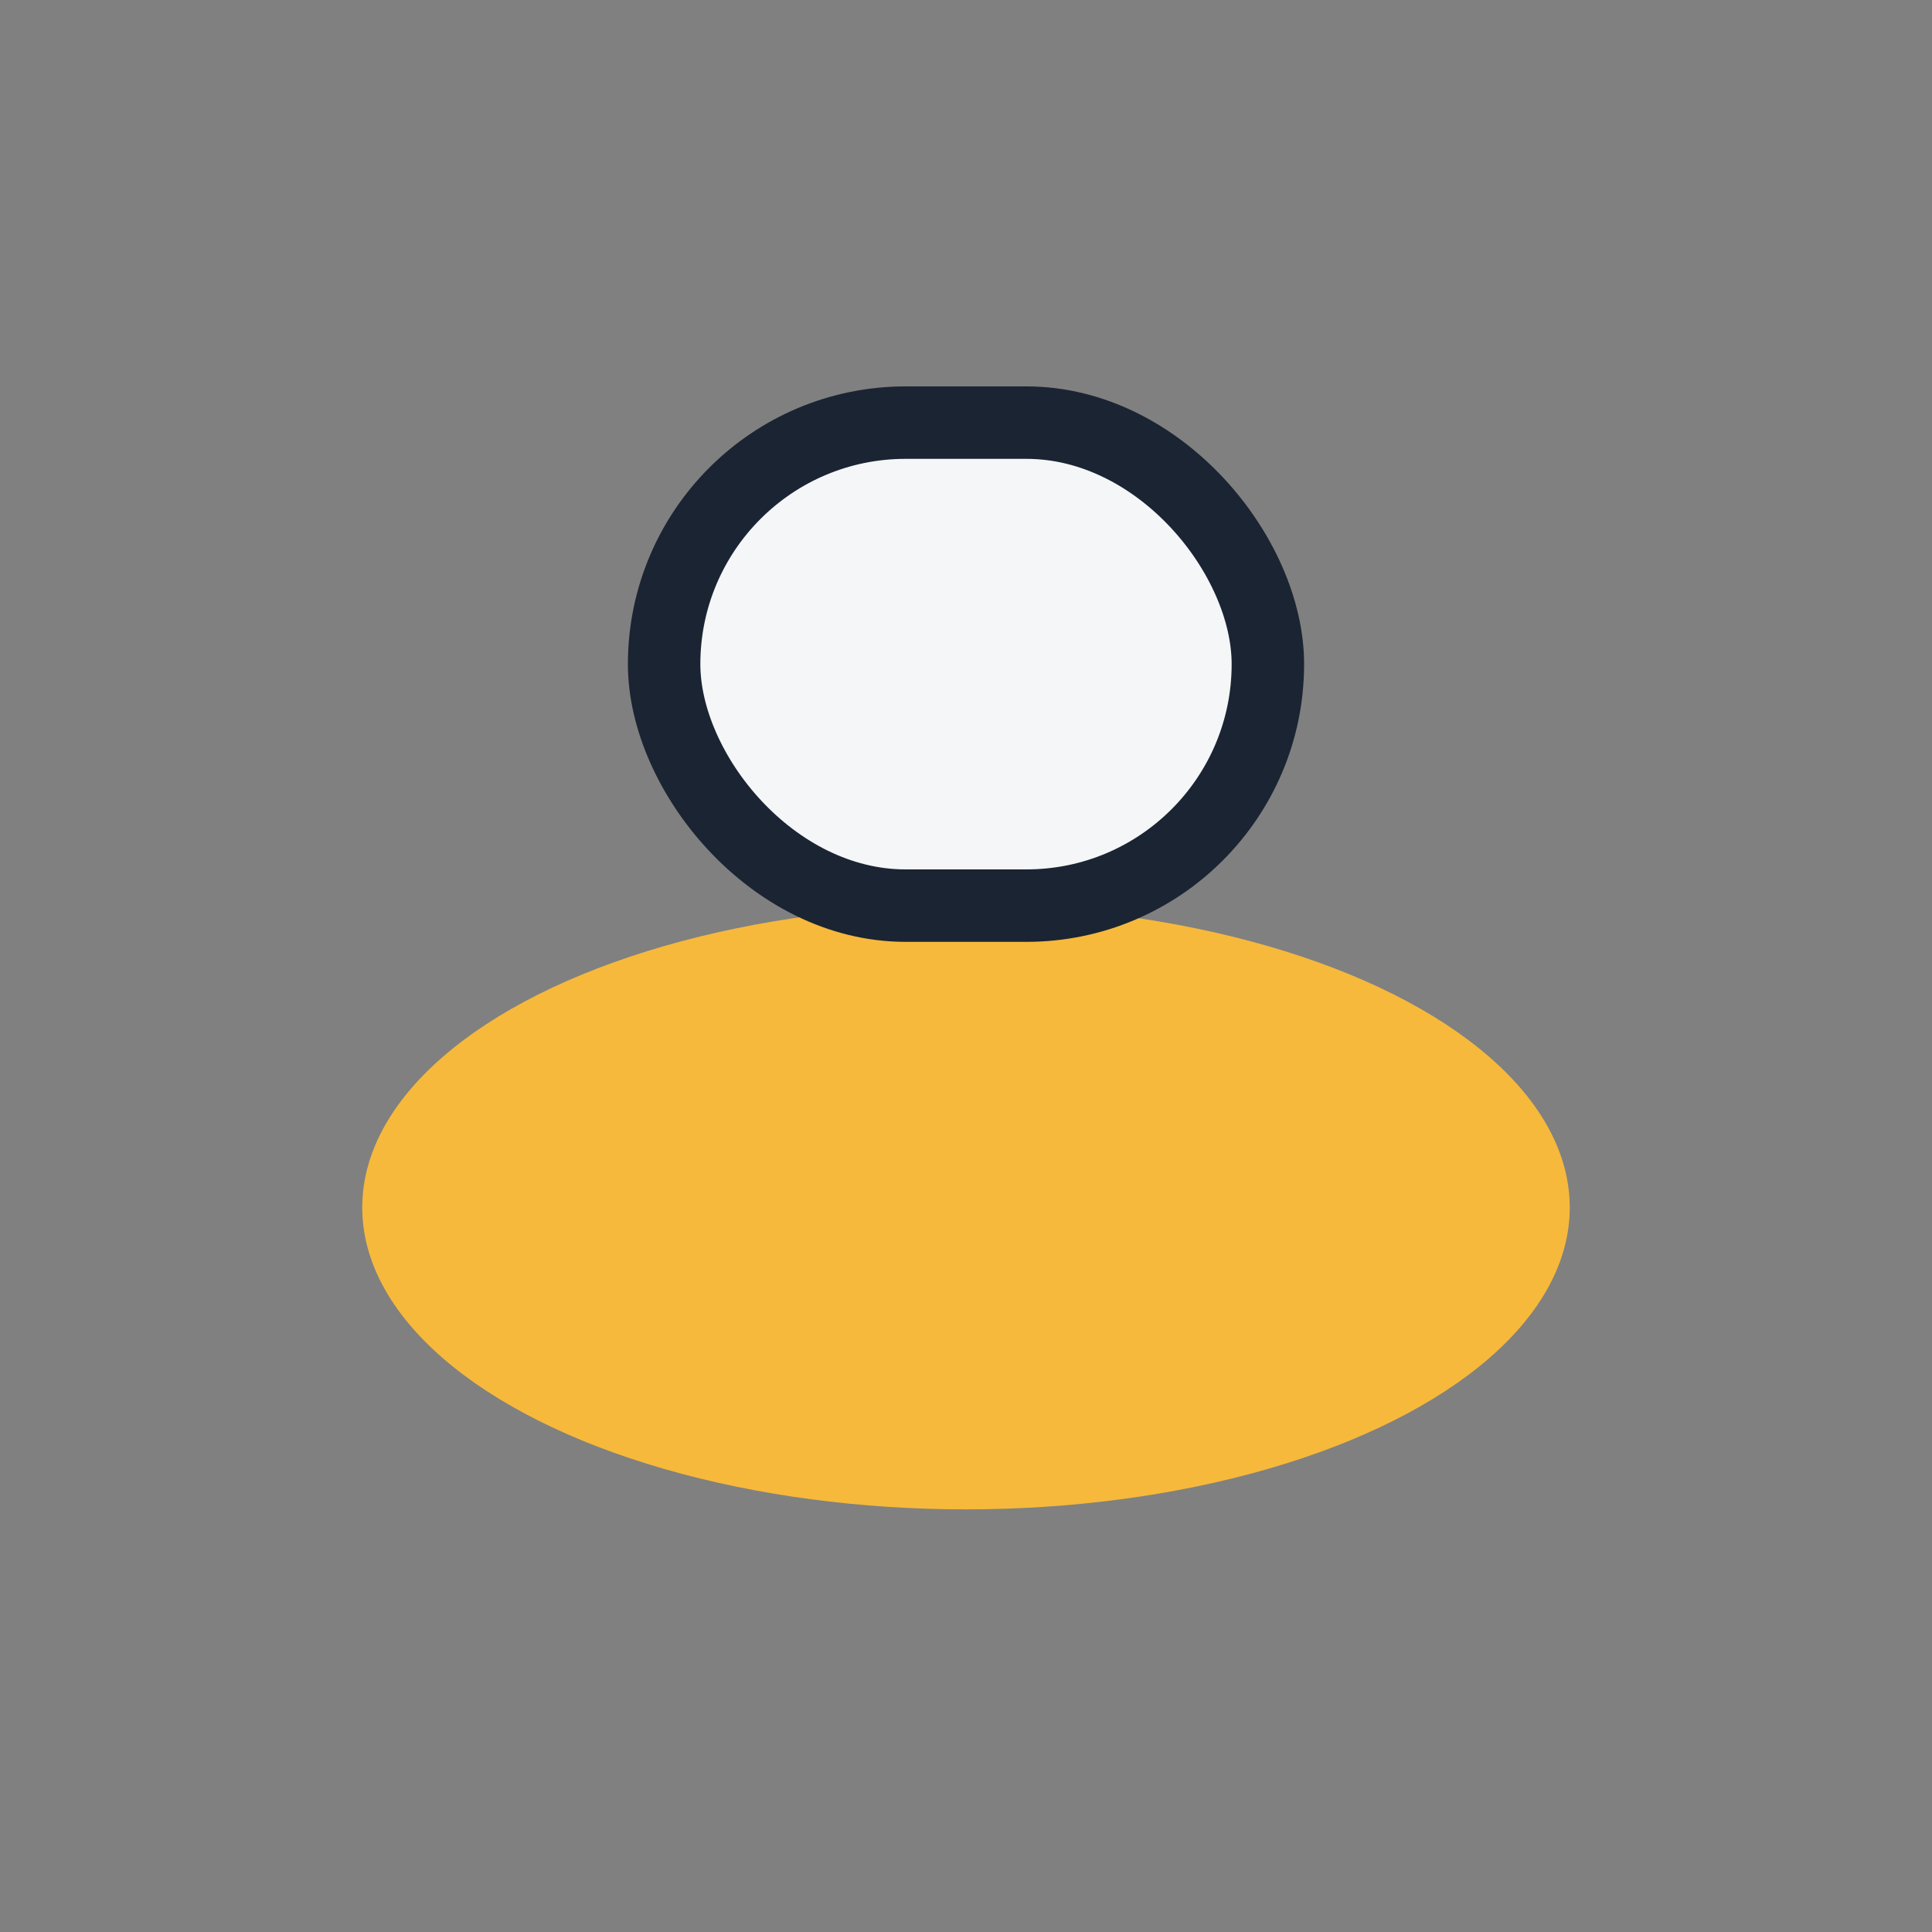 <?xml version="1.0" encoding="UTF-8"?>
<svg xmlns="http://www.w3.org/2000/svg" width="32" height="32" viewBox="0 0 32 32"><rect x="0" y="0" width="32" height="32" fill="#808080" stroke="none"/><ellipse cx="16" cy="20" rx="10" ry="5" fill="#F6B93B"/><rect x="11" y="7" width="10" height="8" rx="4" fill="#F4F6F8" stroke="#1B2432" stroke-width="1.2"/></svg>